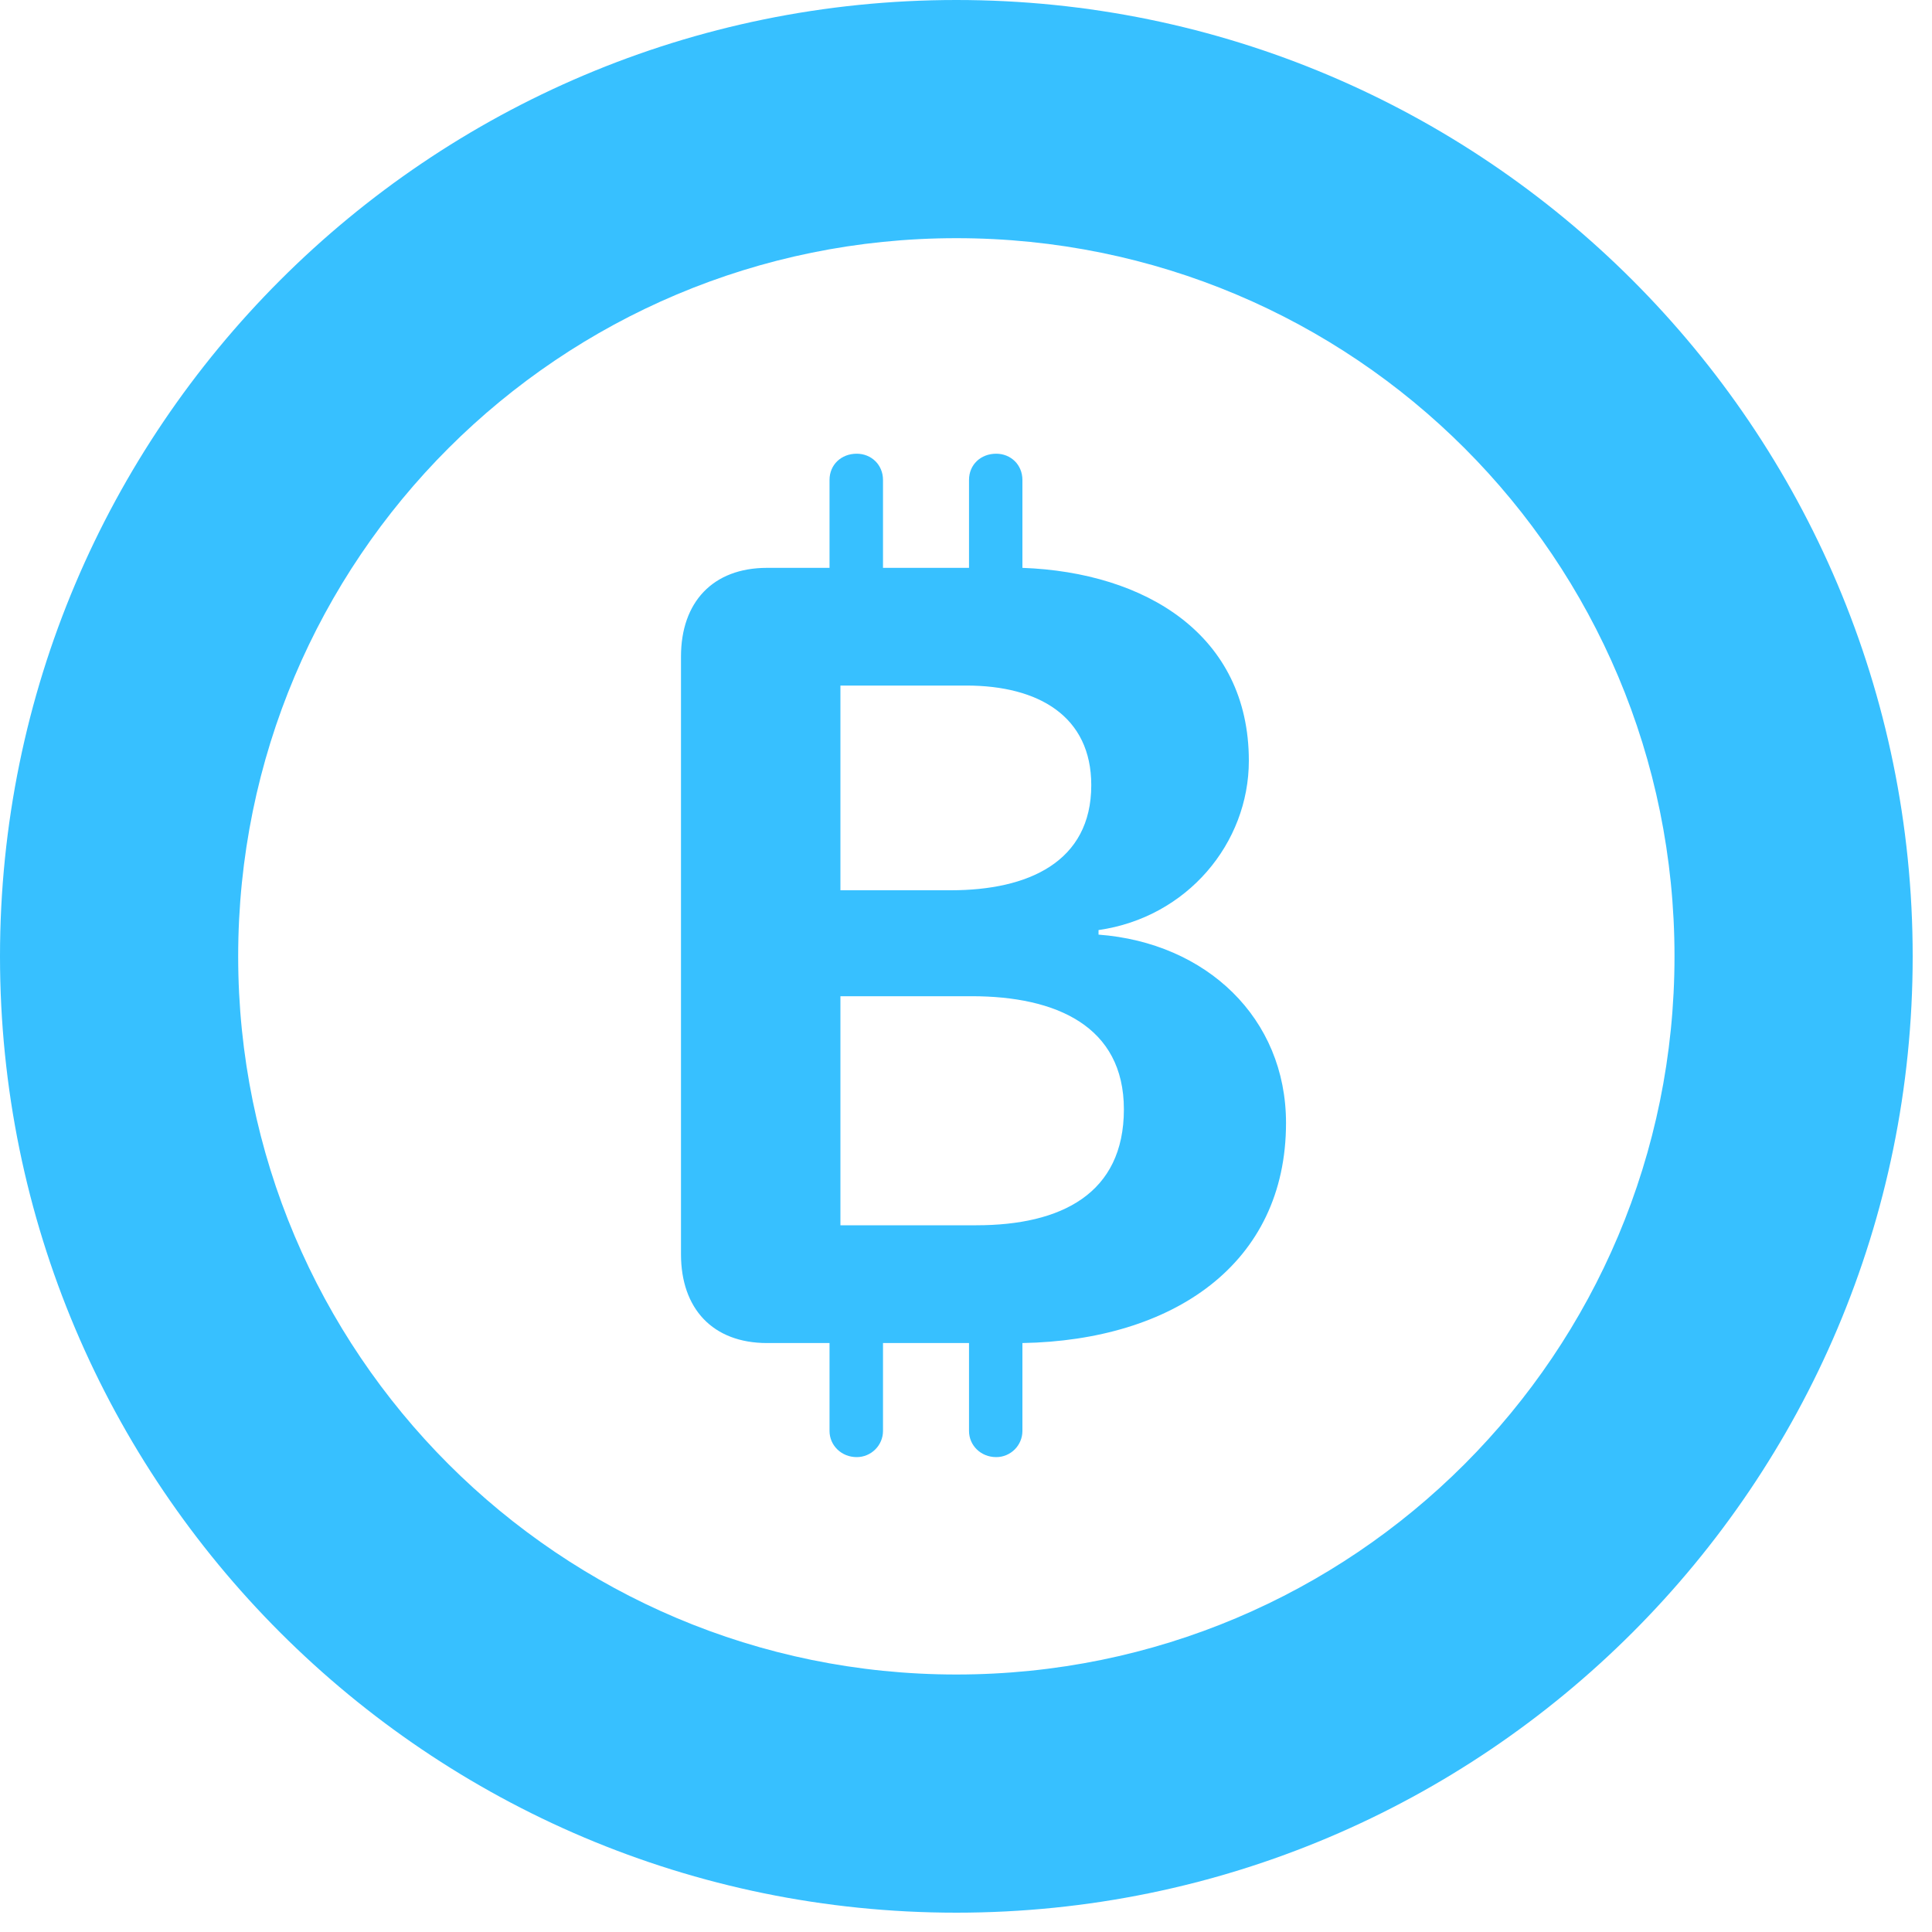 <?xml version="1.0" encoding="utf-8"?>
<svg xmlns="http://www.w3.org/2000/svg" fill="none" height="100%" overflow="visible" preserveAspectRatio="none" style="display: block;" viewBox="0 0 25 25" width="100%">
<path d="M12.375 24.75C5.543 24.75 0 19.207 0 12.375C0 5.543 5.543 0 12.375 0C19.207 0 24.75 5.543 24.75 12.375C24.75 19.207 19.207 24.75 12.375 24.75ZM12.375 21.668C17.52 21.668 21.668 17.508 21.668 12.375C21.668 7.23 17.52 3.082 12.375 3.082C7.242 3.082 3.082 7.23 3.082 12.375C3.082 17.508 7.242 21.668 12.375 21.668ZM9.926 17.379C9.223 17.379 8.812 16.934 8.812 16.23V8.496C8.812 7.793 9.223 7.348 9.926 7.348H10.734V6.211C10.734 6.012 10.887 5.871 11.086 5.871C11.273 5.871 11.426 6.012 11.426 6.211V7.348H12.539V6.211C12.539 6.012 12.691 5.871 12.891 5.871C13.078 5.871 13.23 6.012 13.23 6.211V7.348C14.824 7.406 16.16 8.215 16.16 9.844C16.16 10.91 15.363 11.871 14.215 12.035V12.094C15.609 12.199 16.641 13.172 16.641 14.531C16.641 16.359 15.176 17.344 13.23 17.379V18.516C13.23 18.703 13.078 18.855 12.891 18.855C12.691 18.855 12.539 18.703 12.539 18.516V17.379H11.426V18.516C11.426 18.703 11.273 18.855 11.086 18.855C10.887 18.855 10.734 18.703 10.734 18.516V17.379H9.926ZM10.875 11.52H12.305C13.301 11.52 14.121 11.156 14.121 10.16C14.121 9.27 13.441 8.871 12.504 8.871H10.875V11.52ZM10.875 15.855H12.633C13.734 15.855 14.543 15.445 14.543 14.355C14.543 13.277 13.664 12.891 12.574 12.891H10.875V15.855Z" fill="#37C0FF" id=""/>
</svg>